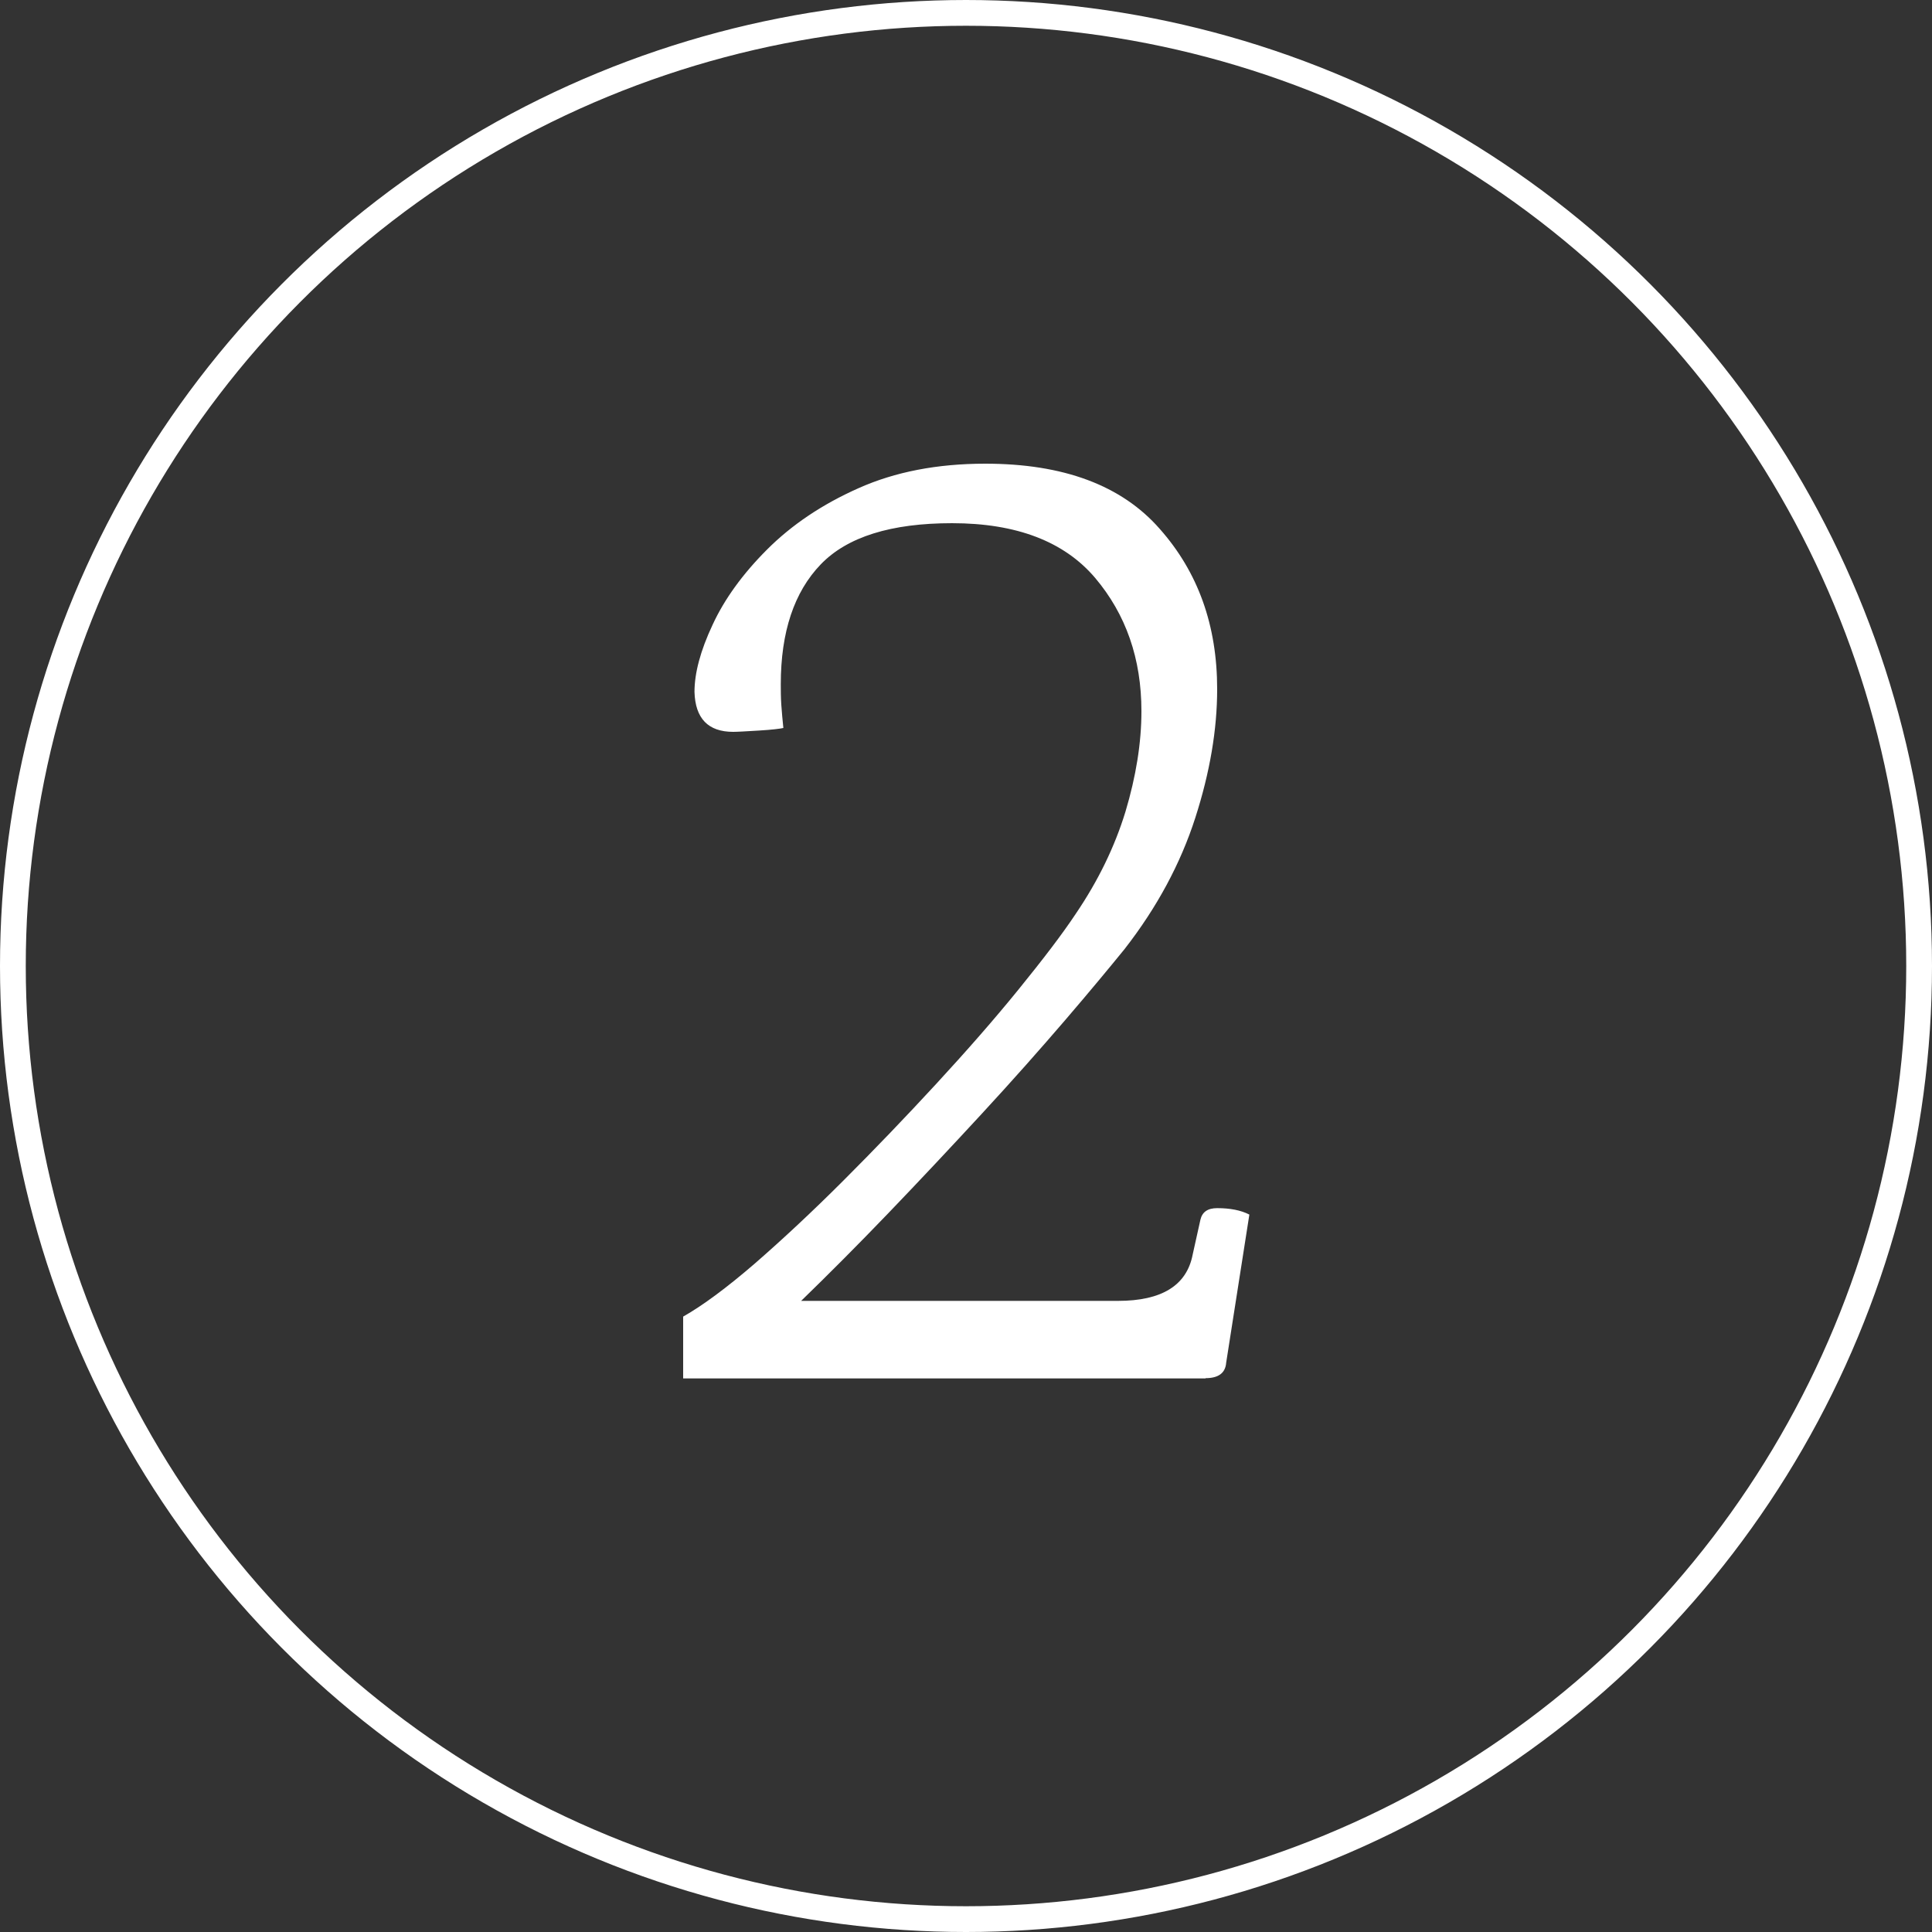 <svg xmlns="http://www.w3.org/2000/svg" xmlns:xlink="http://www.w3.org/1999/xlink" id="Livello_1" x="0px" y="0px" viewBox="0 0 75 75" style="enable-background:new 0 0 75 75;" xml:space="preserve"><rect x="0" y="0" width="75" height="75" fill="#333333" stroke="none"/><style type="text/css">	.st0{clip-path:url(#SVGID_00000112598150476993966930000003816199454515767695_);fill:none;stroke:#FFFFFF;}	.st1{clip-path:url(#SVGID_00000112598150476993966930000003816199454515767695_);fill:#FFFFFF;}</style><g>	<defs>		<rect id="SVGID_1_" width="75" height="75"></rect>	</defs>	<clipPath id="SVGID_00000108267296991733073210000016086021062373178515_">		<use xlink:href="#SVGID_1_" style="overflow:visible;"></use>	</clipPath>			<circle style="clip-path:url(#SVGID_00000108267296991733073210000016086021062373178515_);fill:none;stroke:#FFFFFF;" cx="37.5" cy="37.5" r="37"></circle>	<path style="clip-path:url(#SVGID_00000108267296991733073210000016086021062373178515_);fill:#FFFFFF;" d="M46.8,53.5  c0.5,0,0.77-0.2,0.8-0.6l0.9-5.75c-0.33-0.17-0.75-0.25-1.25-0.25c-0.37,0-0.58,0.15-0.65,0.45l-0.3,1.35  c-0.23,1.2-1.2,1.8-2.9,1.8H31.1c1.03-1,2.16-2.13,3.38-3.4c1.22-1.27,2.42-2.55,3.62-3.85c1.2-1.3,2.28-2.52,3.25-3.65  c0.97-1.13,1.73-2.05,2.3-2.75c1.27-1.63,2.18-3.33,2.75-5.1c0.57-1.77,0.85-3.43,0.85-5c0-2.47-0.74-4.54-2.23-6.22  C43.54,18.84,41.28,18,38.25,18c-1.87,0-3.51,0.32-4.92,0.95c-1.42,0.63-2.6,1.43-3.55,2.38c-0.95,0.95-1.66,1.93-2.12,2.93  c-0.47,1-0.7,1.87-0.7,2.6c0.03,1.03,0.53,1.55,1.5,1.55c0.17,0,0.5-0.02,1-0.05c0.5-0.03,0.82-0.07,0.95-0.1  c-0.03-0.3-0.06-0.6-0.08-0.9c-0.02-0.3-0.02-0.57-0.02-0.8c0-2.03,0.52-3.58,1.55-4.65c1.03-1.07,2.73-1.6,5.1-1.6  c2.5,0,4.35,0.71,5.55,2.12c1.2,1.42,1.8,3.14,1.8,5.18c0,1.23-0.21,2.53-0.62,3.9c-0.42,1.37-1.06,2.68-1.92,3.95  c-0.53,0.8-1.28,1.78-2.23,2.95c-0.95,1.17-2.02,2.39-3.2,3.67c-1.18,1.28-2.38,2.53-3.6,3.75c-1.22,1.22-2.37,2.29-3.45,3.23  c-1.08,0.93-2.01,1.62-2.77,2.05v2.4H46.8z"></path></g></svg>